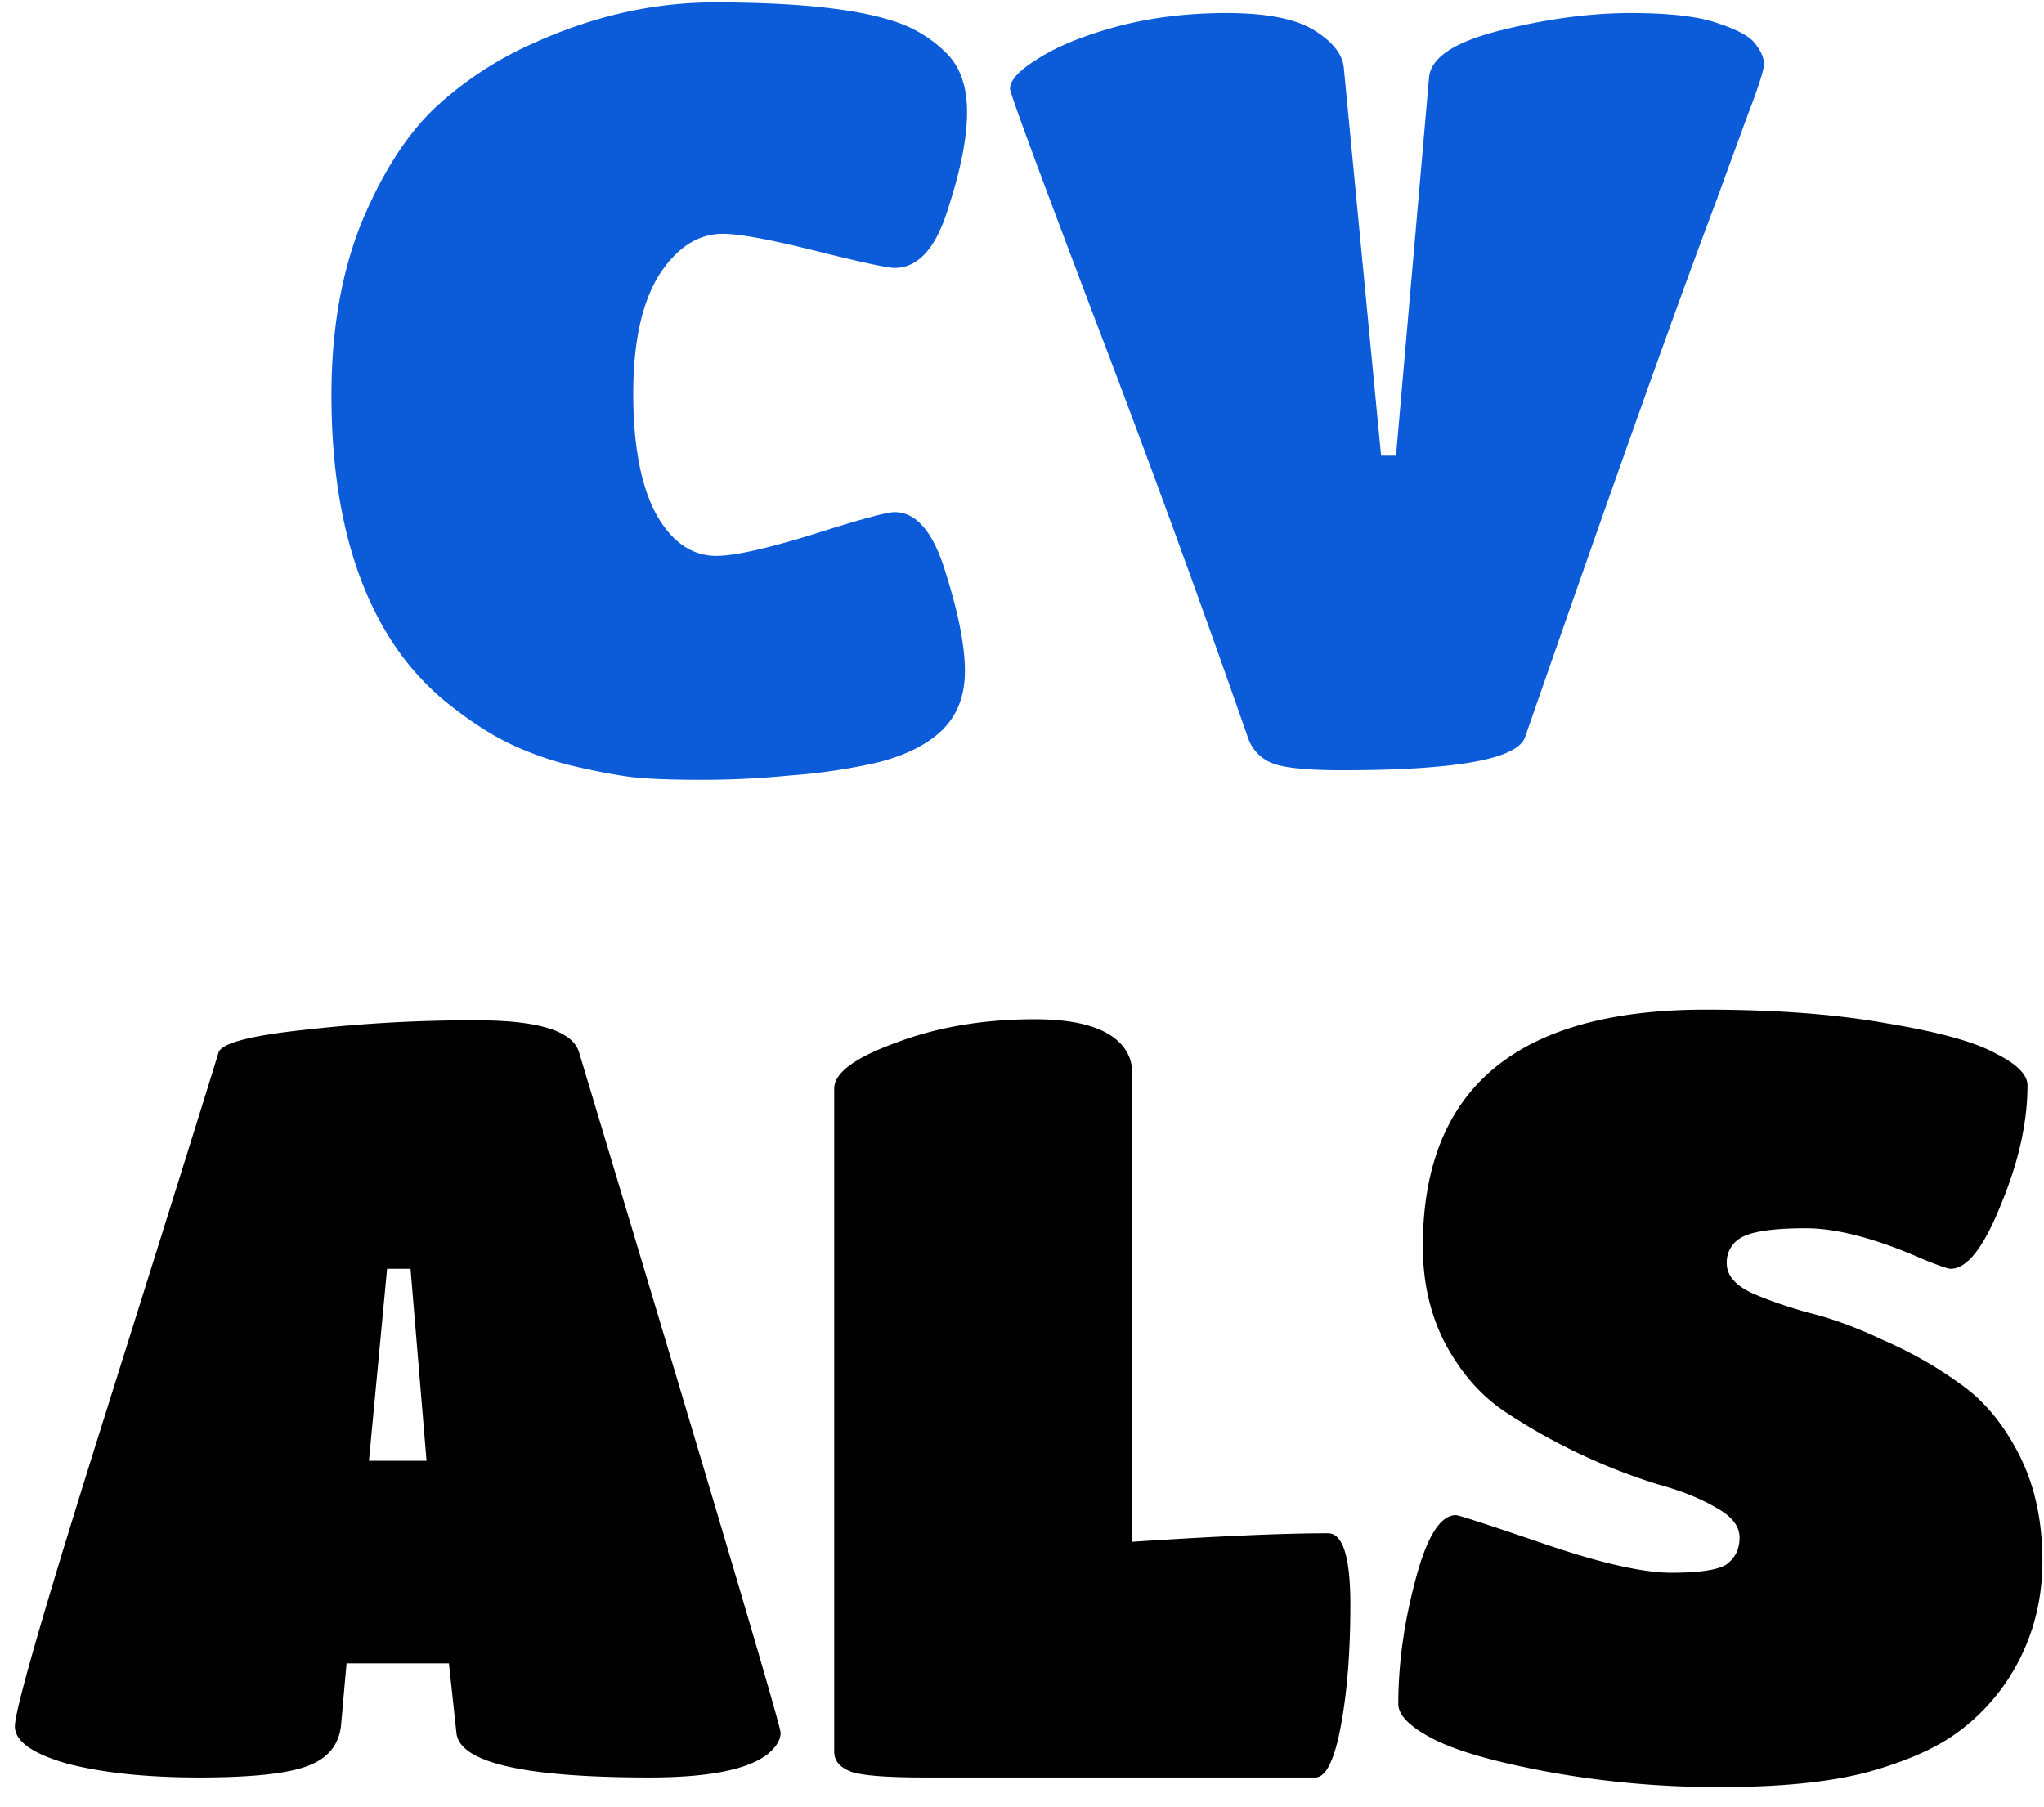 <svg xmlns="http://www.w3.org/2000/svg" width="69" height="61" fill="none" viewBox="0 0 69 61"><path fill="#0C5BD9" d="M29.585 25.748q-1.44.324-2.952.432a30 30 0 0 1-2.916.144q-1.404 0-2.196-.072-.756-.072-2.016-.36a10.8 10.8 0 0 1-2.304-.792q-1.044-.504-2.232-1.476a9 9 0 0 1-1.944-2.304q-1.836-3.096-1.836-7.992 0-3.276 1.008-5.796 1.044-2.52 2.484-3.888a12 12 0 0 1 3.348-2.196Q21.053.08 24.113.08q4.392 0 6.3.72a4.3 4.3 0 0 1 1.548 1.008q.684.684.684 1.98t-.648 3.276q-.612 1.98-1.8 1.98-.36 0-2.664-.576t-3.132-.576q-1.26 0-2.16 1.404-.864 1.404-.864 3.996t.756 4.032q.792 1.44 2.052 1.44.9 0 3.24-.72 2.376-.756 2.772-.756 1.116 0 1.728 2.052.648 2.052.648 3.312t-.792 2.016q-.756.72-2.196 1.08m4.51-22.752q0-.432.935-1.008.936-.612 2.628-1.08Q39.386.44 41.402.44t2.952.576 1.008 1.26l1.26 13.104h.504L48.242 2.6q.108-1.008 2.448-1.584T55.046.44t2.988.36q.972.324 1.224.684.288.36.288.684 0 .288-.54 1.692-.504 1.368-1.08 2.952-1.908 5.04-6.444 18.072Q51.086 26 45.29 26q-1.8 0-2.376-.252a1.41 1.41 0 0 1-.792-.864 520 520 0 0 0-5.076-13.896q-2.952-7.776-2.952-7.992"/><path d="M11.519 58.164q-.072 1.044-1.116 1.44Q9.395 60 6.73 60t-4.464-.468q-1.764-.504-1.764-1.26 0-.864 3.204-11.016Q6.91 37.068 7.379 35.52q.18-.468 2.88-.756a50 50 0 0 1 5.832-.324q3.132 0 3.456 1.08 6.804 22.608 6.804 22.968t-.432.72Q24.91 60 21.923 60q-6.372 0-6.516-1.512l-.252-2.34h-3.456zm2.88-8.856-.54-6.48h-.792l-.612 6.48zM31.185 60q-1.8 0-2.412-.18-.612-.216-.612-.684V36.744q0-.792 2.088-1.548 2.088-.792 4.68-.792 2.304 0 3.024.972.252.36.252.72v15.948q4.392-.288 6.624-.288.756 0 .756 2.412 0 2.376-.324 4.104T44.397 60zm34.882-1.512q-1.08.792-3.024 1.332-1.908.504-4.968.504a32 32 0 0 1-5.76-.504q-2.736-.504-3.924-1.116t-1.188-1.188q0-2.016.576-4.176.576-2.196 1.368-2.196.144 0 2.988.972t4.284.972 1.872-.288q.432-.324.432-.9t-.792-1.008q-.792-.468-1.98-.792a20.2 20.2 0 0 1-5.148-2.448q-1.188-.792-1.98-2.232-.792-1.476-.792-3.348 0-7.992 9.54-7.992 3.564 0 6.156.468 2.592.432 3.636 1.008 1.08.54 1.08 1.08 0 1.872-.9 4.032-.864 2.16-1.692 2.16-.144 0-.936-.324-2.376-1.044-3.96-1.044-1.548 0-2.124.288a.95.95 0 0 0-.54.9q0 .576.792.972.792.36 1.944.684 1.188.288 2.556.936 1.404.612 2.592 1.476 1.188.828 1.98 2.376t.792 3.6q0 2.16-1.116 3.924a6.9 6.9 0 0 1-1.764 1.872" style="fill:#000"/></svg>